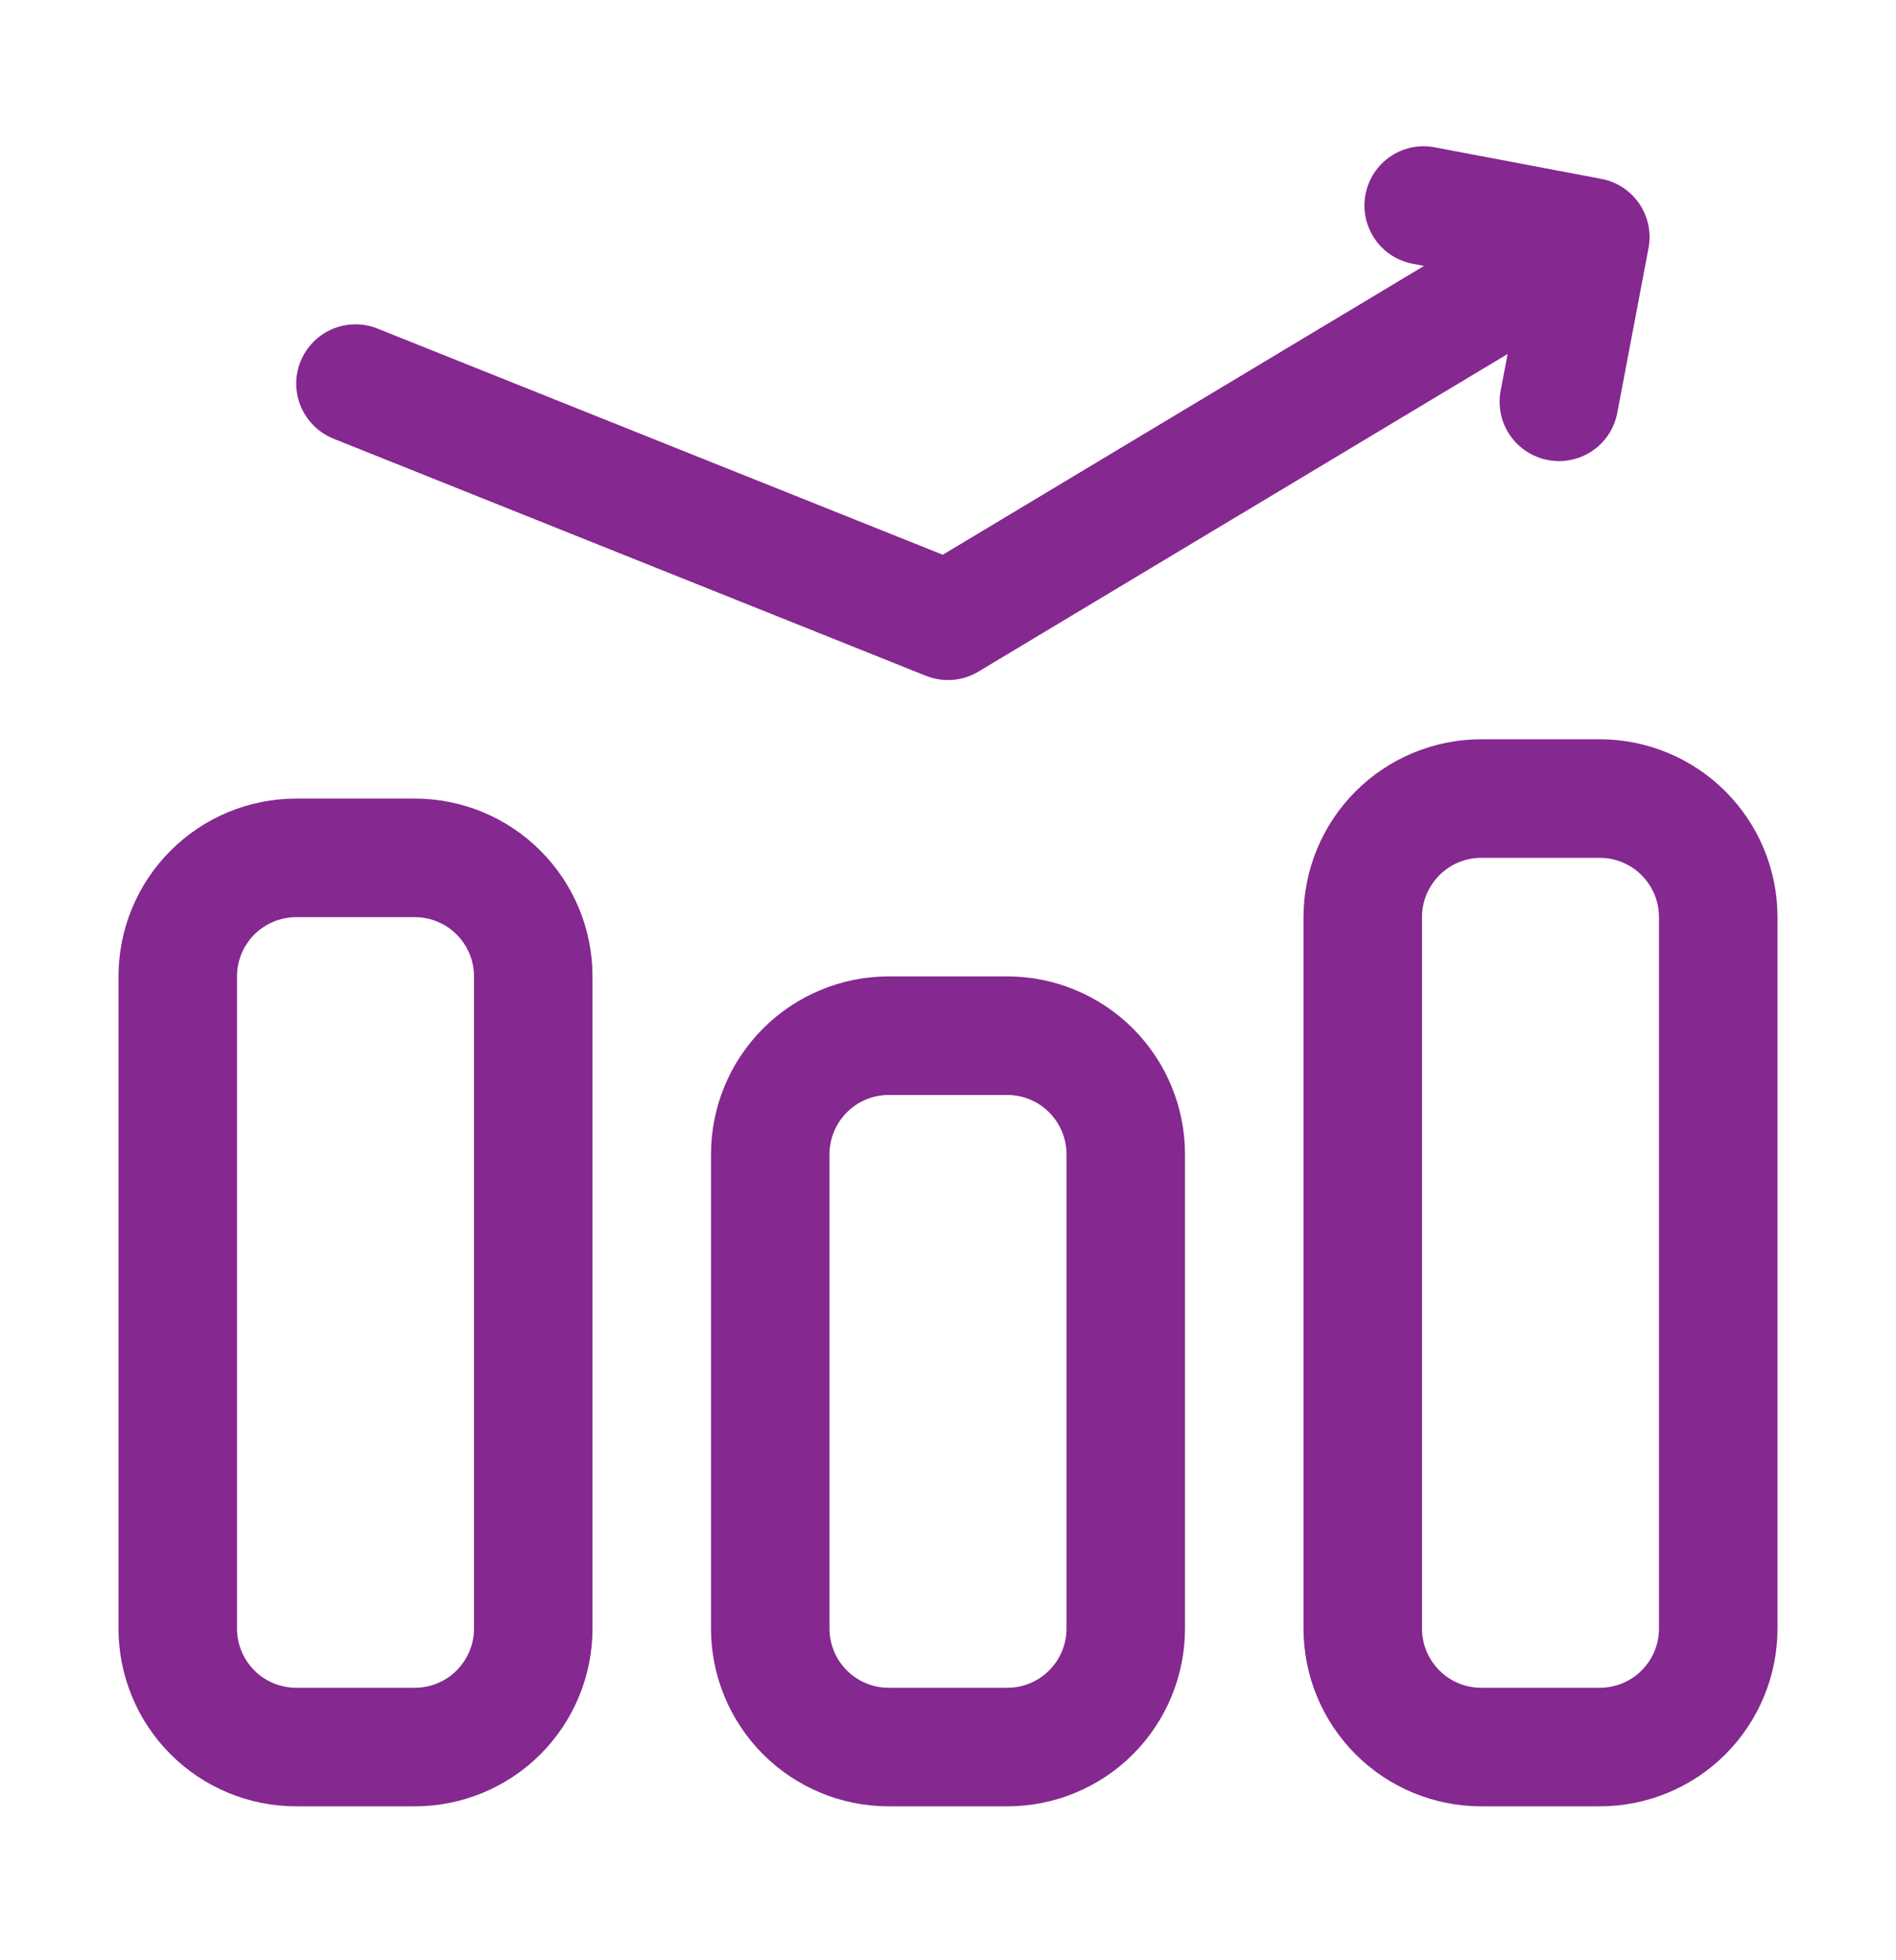 <svg width="30" height="31" viewBox="0 0 30 31" fill="none" xmlns="http://www.w3.org/2000/svg">
<path d="M6.562 12.629H4.688C3.942 12.629 3.226 12.925 2.699 13.453C2.171 13.98 1.875 14.695 1.875 15.441V25.754C1.875 26.5 2.171 27.215 2.699 27.743C3.226 28.27 3.942 28.566 4.688 28.566H6.562C7.308 28.566 8.024 28.27 8.551 27.743C9.079 27.215 9.375 26.5 9.375 25.754V15.441C9.375 14.695 9.079 13.98 8.551 13.453C8.024 12.925 7.308 12.629 6.562 12.629ZM7.5 25.754C7.5 26.003 7.401 26.241 7.225 26.417C7.05 26.593 6.811 26.691 6.562 26.691H4.688C4.439 26.691 4.2 26.593 4.025 26.417C3.849 26.241 3.75 26.003 3.75 25.754V15.441C3.75 15.193 3.849 14.954 4.025 14.778C4.2 14.603 4.439 14.504 4.688 14.504H6.562C6.811 14.504 7.05 14.603 7.225 14.778C7.401 14.954 7.5 15.193 7.5 15.441V25.754Z" fill="#852890"/>
<path d="M15.938 15.441H14.062C13.317 15.441 12.601 15.738 12.074 16.265C11.546 16.793 11.25 17.508 11.25 18.254V25.754C11.25 26.5 11.546 27.215 12.074 27.743C12.601 28.27 13.317 28.566 14.062 28.566H15.938C16.683 28.566 17.399 28.27 17.926 27.743C18.454 27.215 18.75 26.5 18.75 25.754V18.254C18.75 17.508 18.454 16.793 17.926 16.265C17.399 15.738 16.683 15.441 15.938 15.441ZM16.875 25.754C16.875 26.003 16.776 26.241 16.6 26.417C16.425 26.593 16.186 26.691 15.938 26.691H14.062C13.814 26.691 13.575 26.593 13.4 26.417C13.224 26.241 13.125 26.003 13.125 25.754V18.254C13.125 18.005 13.224 17.767 13.4 17.591C13.575 17.415 13.814 17.316 14.062 17.316H15.938C16.186 17.316 16.425 17.415 16.6 17.591C16.776 17.767 16.875 18.005 16.875 18.254V25.754Z" fill="#852890"/>
<path d="M25.312 11.691H23.438C22.692 11.691 21.976 11.988 21.449 12.515C20.921 13.043 20.625 13.758 20.625 14.504V25.754C20.625 26.5 20.921 27.215 21.449 27.743C21.976 28.27 22.692 28.566 23.438 28.566H25.312C26.058 28.566 26.774 28.27 27.301 27.743C27.829 27.215 28.125 26.5 28.125 25.754V14.504C28.125 13.758 27.829 13.043 27.301 12.515C26.774 11.988 26.058 11.691 25.312 11.691ZM26.25 25.754C26.25 26.003 26.151 26.241 25.975 26.417C25.8 26.593 25.561 26.691 25.312 26.691H23.438C23.189 26.691 22.95 26.593 22.775 26.417C22.599 26.241 22.5 26.003 22.5 25.754V14.504C22.5 14.255 22.599 14.017 22.775 13.841C22.95 13.665 23.189 13.566 23.438 13.566H25.312C25.561 13.566 25.8 13.665 25.975 13.841C26.151 14.017 26.25 14.255 26.25 14.504V25.754Z" fill="#852890"/>
<path d="M5.278 6.938L14.652 10.688C14.787 10.741 14.932 10.763 15.076 10.751C15.22 10.74 15.359 10.695 15.483 10.62L23.855 5.598L23.744 6.179C23.721 6.301 23.723 6.425 23.748 6.546C23.773 6.667 23.822 6.781 23.892 6.883C23.962 6.985 24.051 7.072 24.154 7.139C24.257 7.206 24.373 7.253 24.494 7.275C24.552 7.286 24.611 7.292 24.671 7.292C24.889 7.292 25.1 7.215 25.268 7.076C25.436 6.937 25.55 6.743 25.59 6.529L26.084 3.924C26.107 3.802 26.106 3.678 26.081 3.557C26.055 3.436 26.007 3.322 25.937 3.22C25.867 3.118 25.778 3.031 25.675 2.964C25.571 2.897 25.456 2.85 25.334 2.828L22.729 2.335C22.607 2.308 22.48 2.305 22.357 2.328C22.233 2.351 22.116 2.398 22.011 2.467C21.906 2.536 21.816 2.626 21.747 2.73C21.677 2.834 21.629 2.952 21.606 3.075C21.582 3.198 21.584 3.325 21.61 3.448C21.637 3.57 21.688 3.686 21.76 3.789C21.832 3.892 21.924 3.979 22.03 4.045C22.137 4.112 22.256 4.156 22.379 4.176L22.532 4.205L14.917 8.773L5.973 5.196C5.742 5.104 5.484 5.107 5.255 5.205C5.027 5.303 4.847 5.488 4.754 5.719C4.662 5.95 4.665 6.208 4.764 6.437C4.862 6.665 5.047 6.845 5.278 6.938Z" fill="#852890"/>
</svg>
